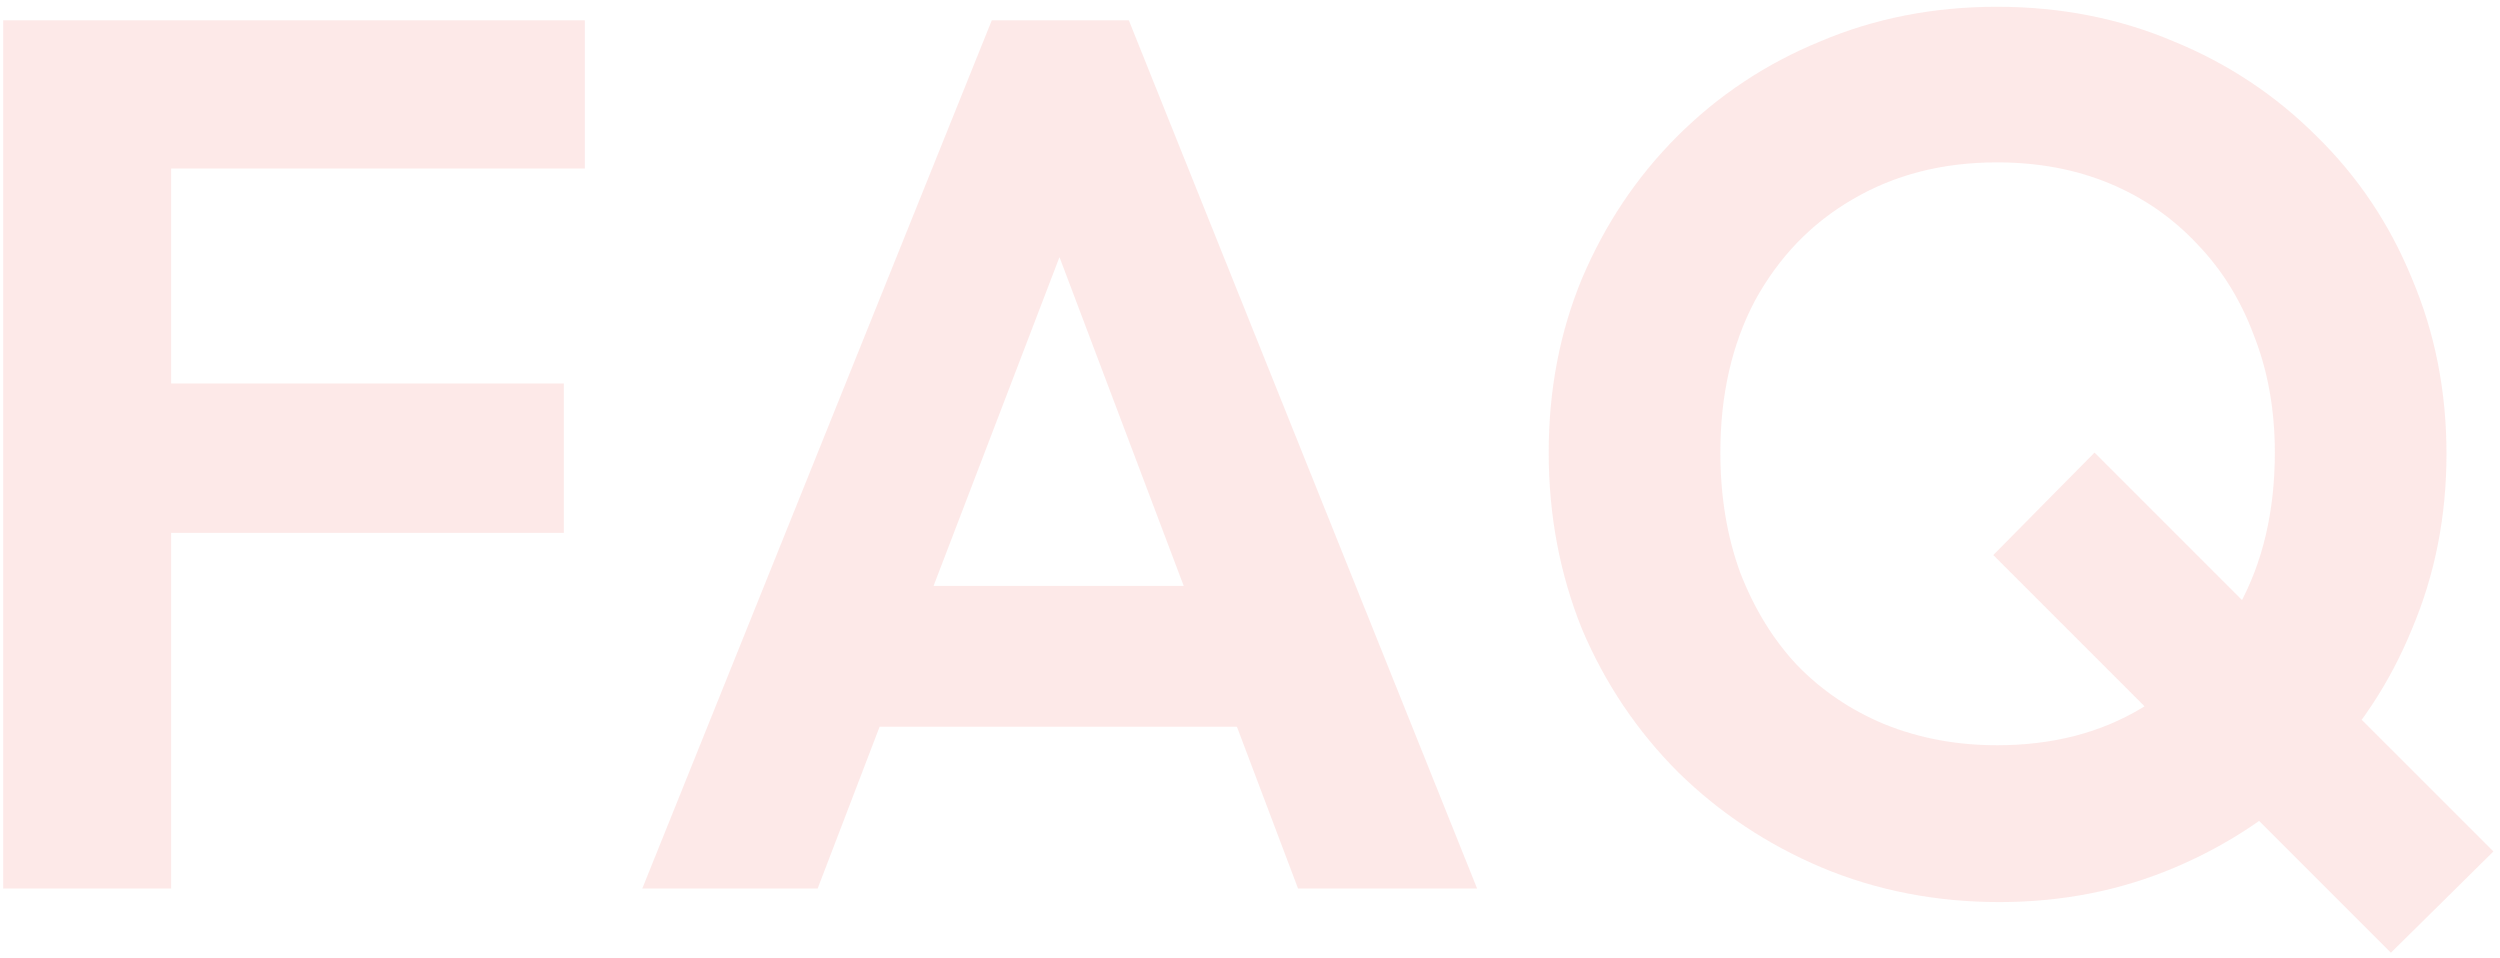 <svg fill="none" height="110" width="287" xmlns="http://www.w3.org/2000/svg"><path d="m.366 102v-99.663h19.28v99.663h-19.279zm14.177-40.83v-17.152h50.186v17.152zm0-41.82v-17.014h52.596v17.012h-52.596zm59.193 82.65 40.12-99.663h15.736l39.979 99.663h-20.556l-30.906-81.8h7.088l-31.33 81.8zm21.264-18.572v-16.161h53.588v16.161h-53.587zm134.537 20.131c-7.278 0-14.083-1.323-20.415-3.97-6.238-2.645-11.719-6.284-16.445-10.915-4.726-4.726-8.412-10.208-11.058-16.445-2.552-6.333-3.828-13.09-3.828-20.273s1.276-13.846 3.828-19.99c2.646-6.237 6.285-11.672 10.916-16.303 4.726-4.725 10.208-8.364 16.445-10.916 6.238-2.646 12.996-3.97 20.273-3.97 7.278 0 14.035 1.324 20.273 3.97 6.238 2.552 11.72 6.19 16.445 10.916 4.726 4.631 8.364 10.066 10.916 16.303 2.647 6.238 3.97 12.949 3.97 20.132s-1.323 13.893-3.97 20.13c-2.552 6.239-6.19 11.72-10.916 16.446-4.631 4.63-10.065 8.27-16.303 10.916s-12.948 3.969-20.131 3.969zm-.284-18.004c6.333 0 11.861-1.418 16.587-4.253 4.82-2.836 8.553-6.758 11.2-11.767 2.741-5.01 4.111-10.869 4.111-17.58 0-4.914-.803-9.403-2.41-13.467-1.512-4.064-3.686-7.561-6.521-10.491-2.836-3.024-6.191-5.34-10.066-6.947-3.875-1.606-8.175-2.41-12.901-2.41-6.238 0-11.767 1.418-16.587 4.253-4.725 2.741-8.459 6.616-11.199 11.625-2.647 5.01-3.97 10.822-3.97 17.438 0 5.009.756 9.593 2.268 13.751 1.607 4.159 3.781 7.703 6.522 10.633 2.835 2.93 6.19 5.198 10.065 6.805 3.97 1.606 8.27 2.41 12.901 2.41zm45.224 23.817-45.649-45.65 11.625-11.766 45.791 45.791z" fill="#e7231b" opacity=".1"/></svg>